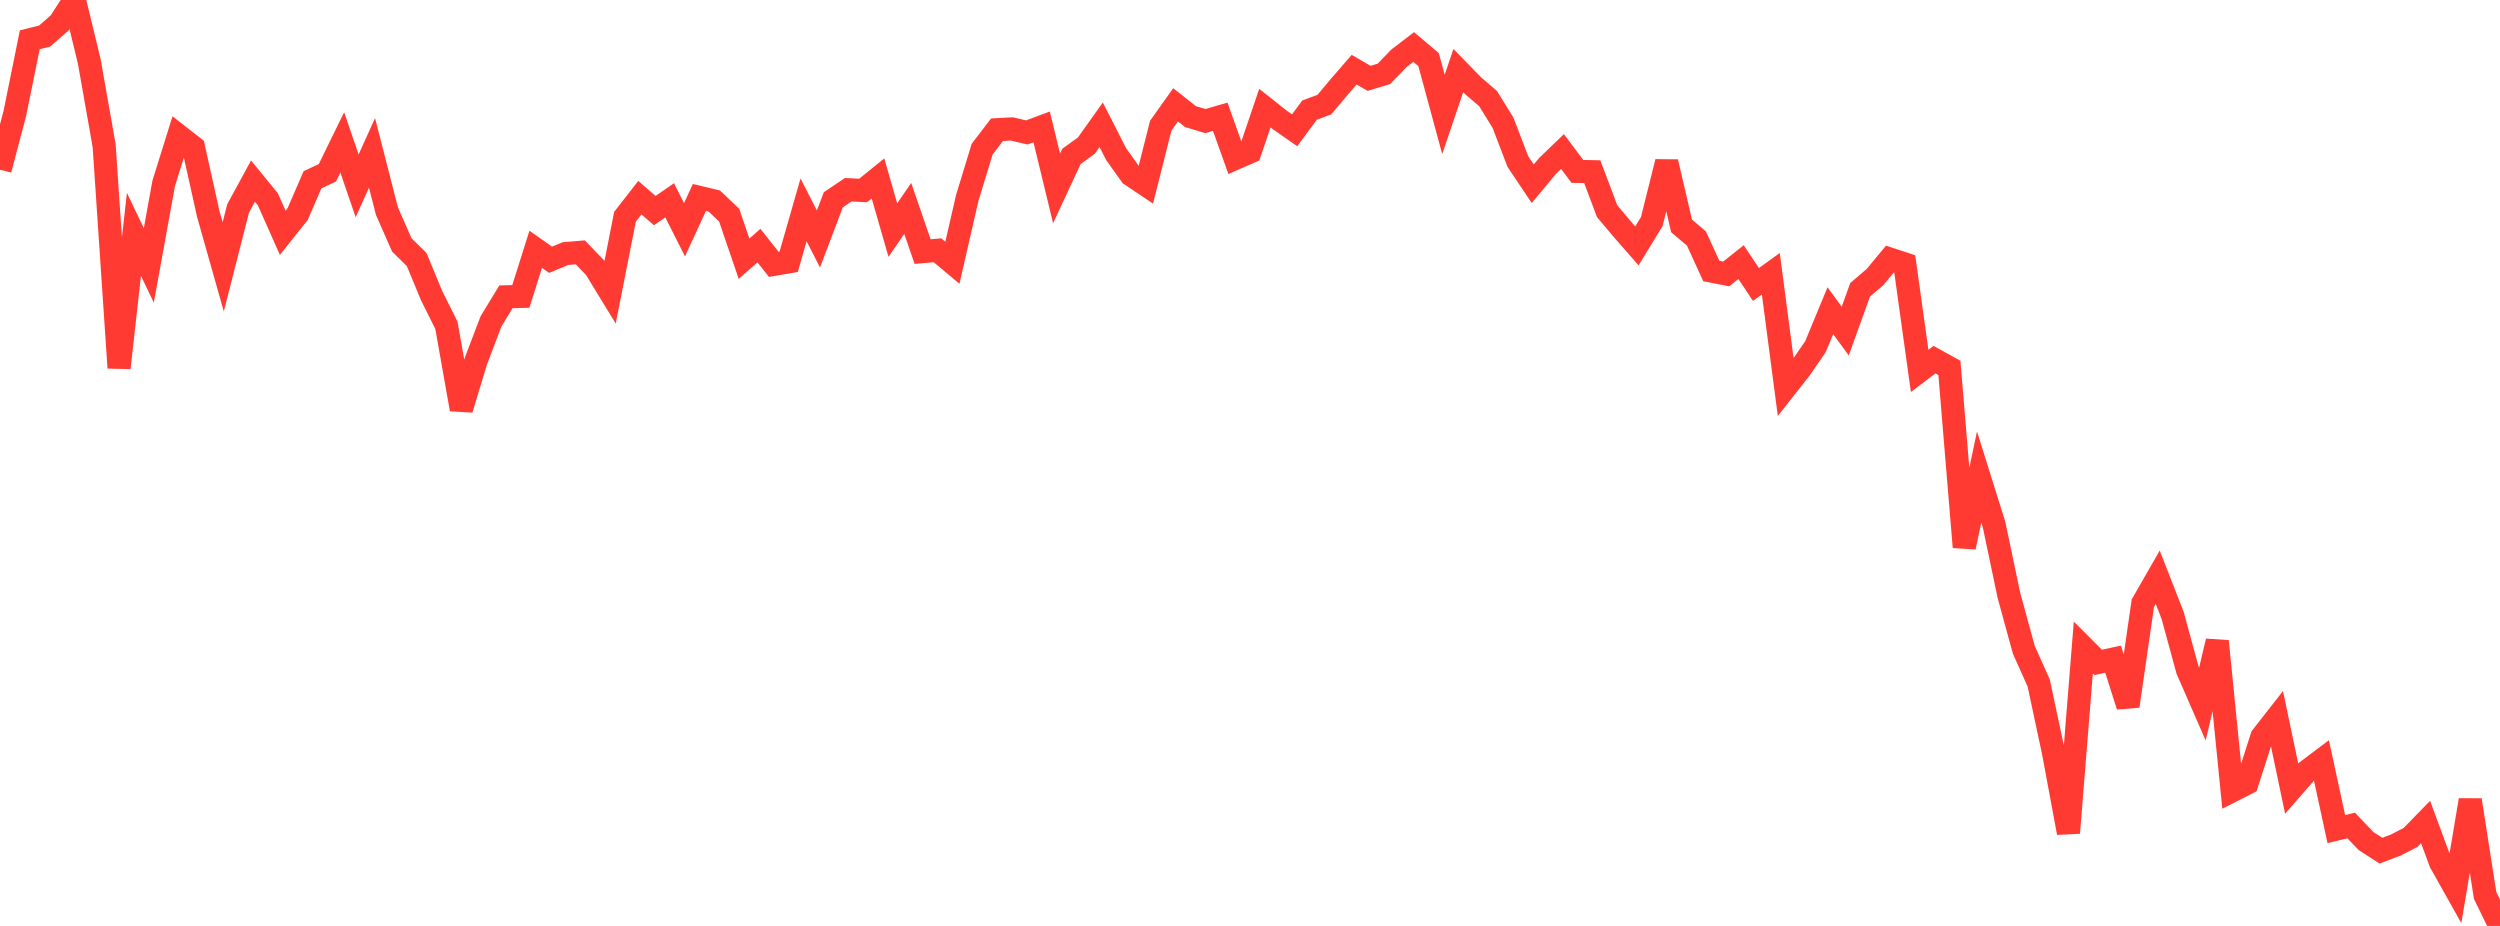 <?xml version="1.0" standalone="no"?>
<!DOCTYPE svg PUBLIC "-//W3C//DTD SVG 1.1//EN" "http://www.w3.org/Graphics/SVG/1.1/DTD/svg11.dtd">

<svg width="135" height="50" viewBox="0 0 135 50" preserveAspectRatio="none" 
  xmlns="http://www.w3.org/2000/svg"
  xmlns:xlink="http://www.w3.org/1999/xlink">


<polyline points="0.0, 9.161 0.804, 6.115 1.607, 2.149 2.411, 1.947 3.214, 1.245 4.018, 0.0 4.821, 3.32 5.625, 7.872 6.429, 19.863 7.232, 12.653 8.036, 14.332 8.839, 9.905 9.643, 7.328 10.446, 7.954 11.25, 11.567 12.054, 14.41 12.857, 11.259 13.661, 9.781 14.464, 10.762 15.268, 12.571 16.071, 11.564 16.875, 9.709 17.679, 9.331 18.482, 7.691 19.286, 10.035 20.089, 8.257 20.893, 11.396 21.696, 13.223 22.5, 14.014 23.304, 15.957 24.107, 17.567 24.911, 22.101 25.714, 19.455 26.518, 17.347 27.321, 16.029 28.125, 16.007 28.929, 13.461 29.732, 14.027 30.536, 13.694 31.339, 13.628 32.143, 14.465 32.946, 15.779 33.75, 11.706 34.554, 10.674 35.357, 11.373 36.161, 10.816 36.964, 12.408 37.768, 10.662 38.571, 10.854 39.375, 11.617 40.179, 13.973 40.982, 13.261 41.786, 14.277 42.589, 14.138 43.393, 11.333 44.196, 12.905 45.0, 10.787 45.804, 10.246 46.607, 10.286 47.411, 9.634 48.214, 12.425 49.018, 11.255 49.821, 13.586 50.625, 13.515 51.429, 14.189 52.232, 10.687 53.036, 8.054 53.839, 7.005 54.643, 6.962 55.446, 7.152 56.25, 6.853 57.054, 10.173 57.857, 8.448 58.661, 7.865 59.464, 6.737 60.268, 8.316 61.071, 9.443 61.875, 9.982 62.679, 6.791 63.482, 5.661 64.286, 6.297 65.089, 6.538 65.893, 6.305 66.696, 8.556 67.5, 8.204 68.304, 5.838 69.107, 6.474 69.911, 7.036 70.714, 5.947 71.518, 5.647 72.321, 4.69 73.125, 3.762 73.929, 4.23 74.732, 3.988 75.536, 3.154 76.339, 2.538 77.143, 3.218 77.946, 6.178 78.75, 3.81 79.554, 4.636 80.357, 5.324 81.161, 6.625 81.964, 8.721 82.768, 9.922 83.571, 8.958 84.375, 8.184 85.179, 9.255 85.982, 9.272 86.786, 11.404 87.589, 12.358 88.393, 13.278 89.196, 11.965 90.0, 8.744 90.804, 12.198 91.607, 12.878 92.411, 14.636 93.214, 14.793 94.018, 14.154 94.821, 15.362 95.625, 14.781 96.429, 20.909 97.232, 19.888 98.036, 18.719 98.839, 16.779 99.643, 17.877 100.446, 15.649 101.25, 14.963 102.054, 13.992 102.857, 14.256 103.661, 20.028 104.464, 19.421 105.268, 19.866 106.071, 29.544 106.875, 25.76 107.679, 28.326 108.482, 32.151 109.286, 35.089 110.089, 36.878 110.893, 40.647 111.696, 44.973 112.5, 34.965 113.304, 35.769 114.107, 35.594 114.911, 38.128 115.714, 32.573 116.518, 31.171 117.321, 33.228 118.125, 36.173 118.929, 38.017 119.732, 34.628 120.536, 42.699 121.339, 42.291 122.143, 39.786 122.946, 38.759 123.75, 42.585 124.554, 41.662 125.357, 41.057 126.161, 44.771 126.964, 44.577 127.768, 45.418 128.571, 45.936 129.375, 45.632 130.179, 45.214 130.982, 44.389 131.786, 46.565 132.589, 47.997 133.393, 43.204 134.196, 48.352 135.0, 50.0" fill="none" stroke="#ff3a33" stroke-width="1.25"/>

</svg>